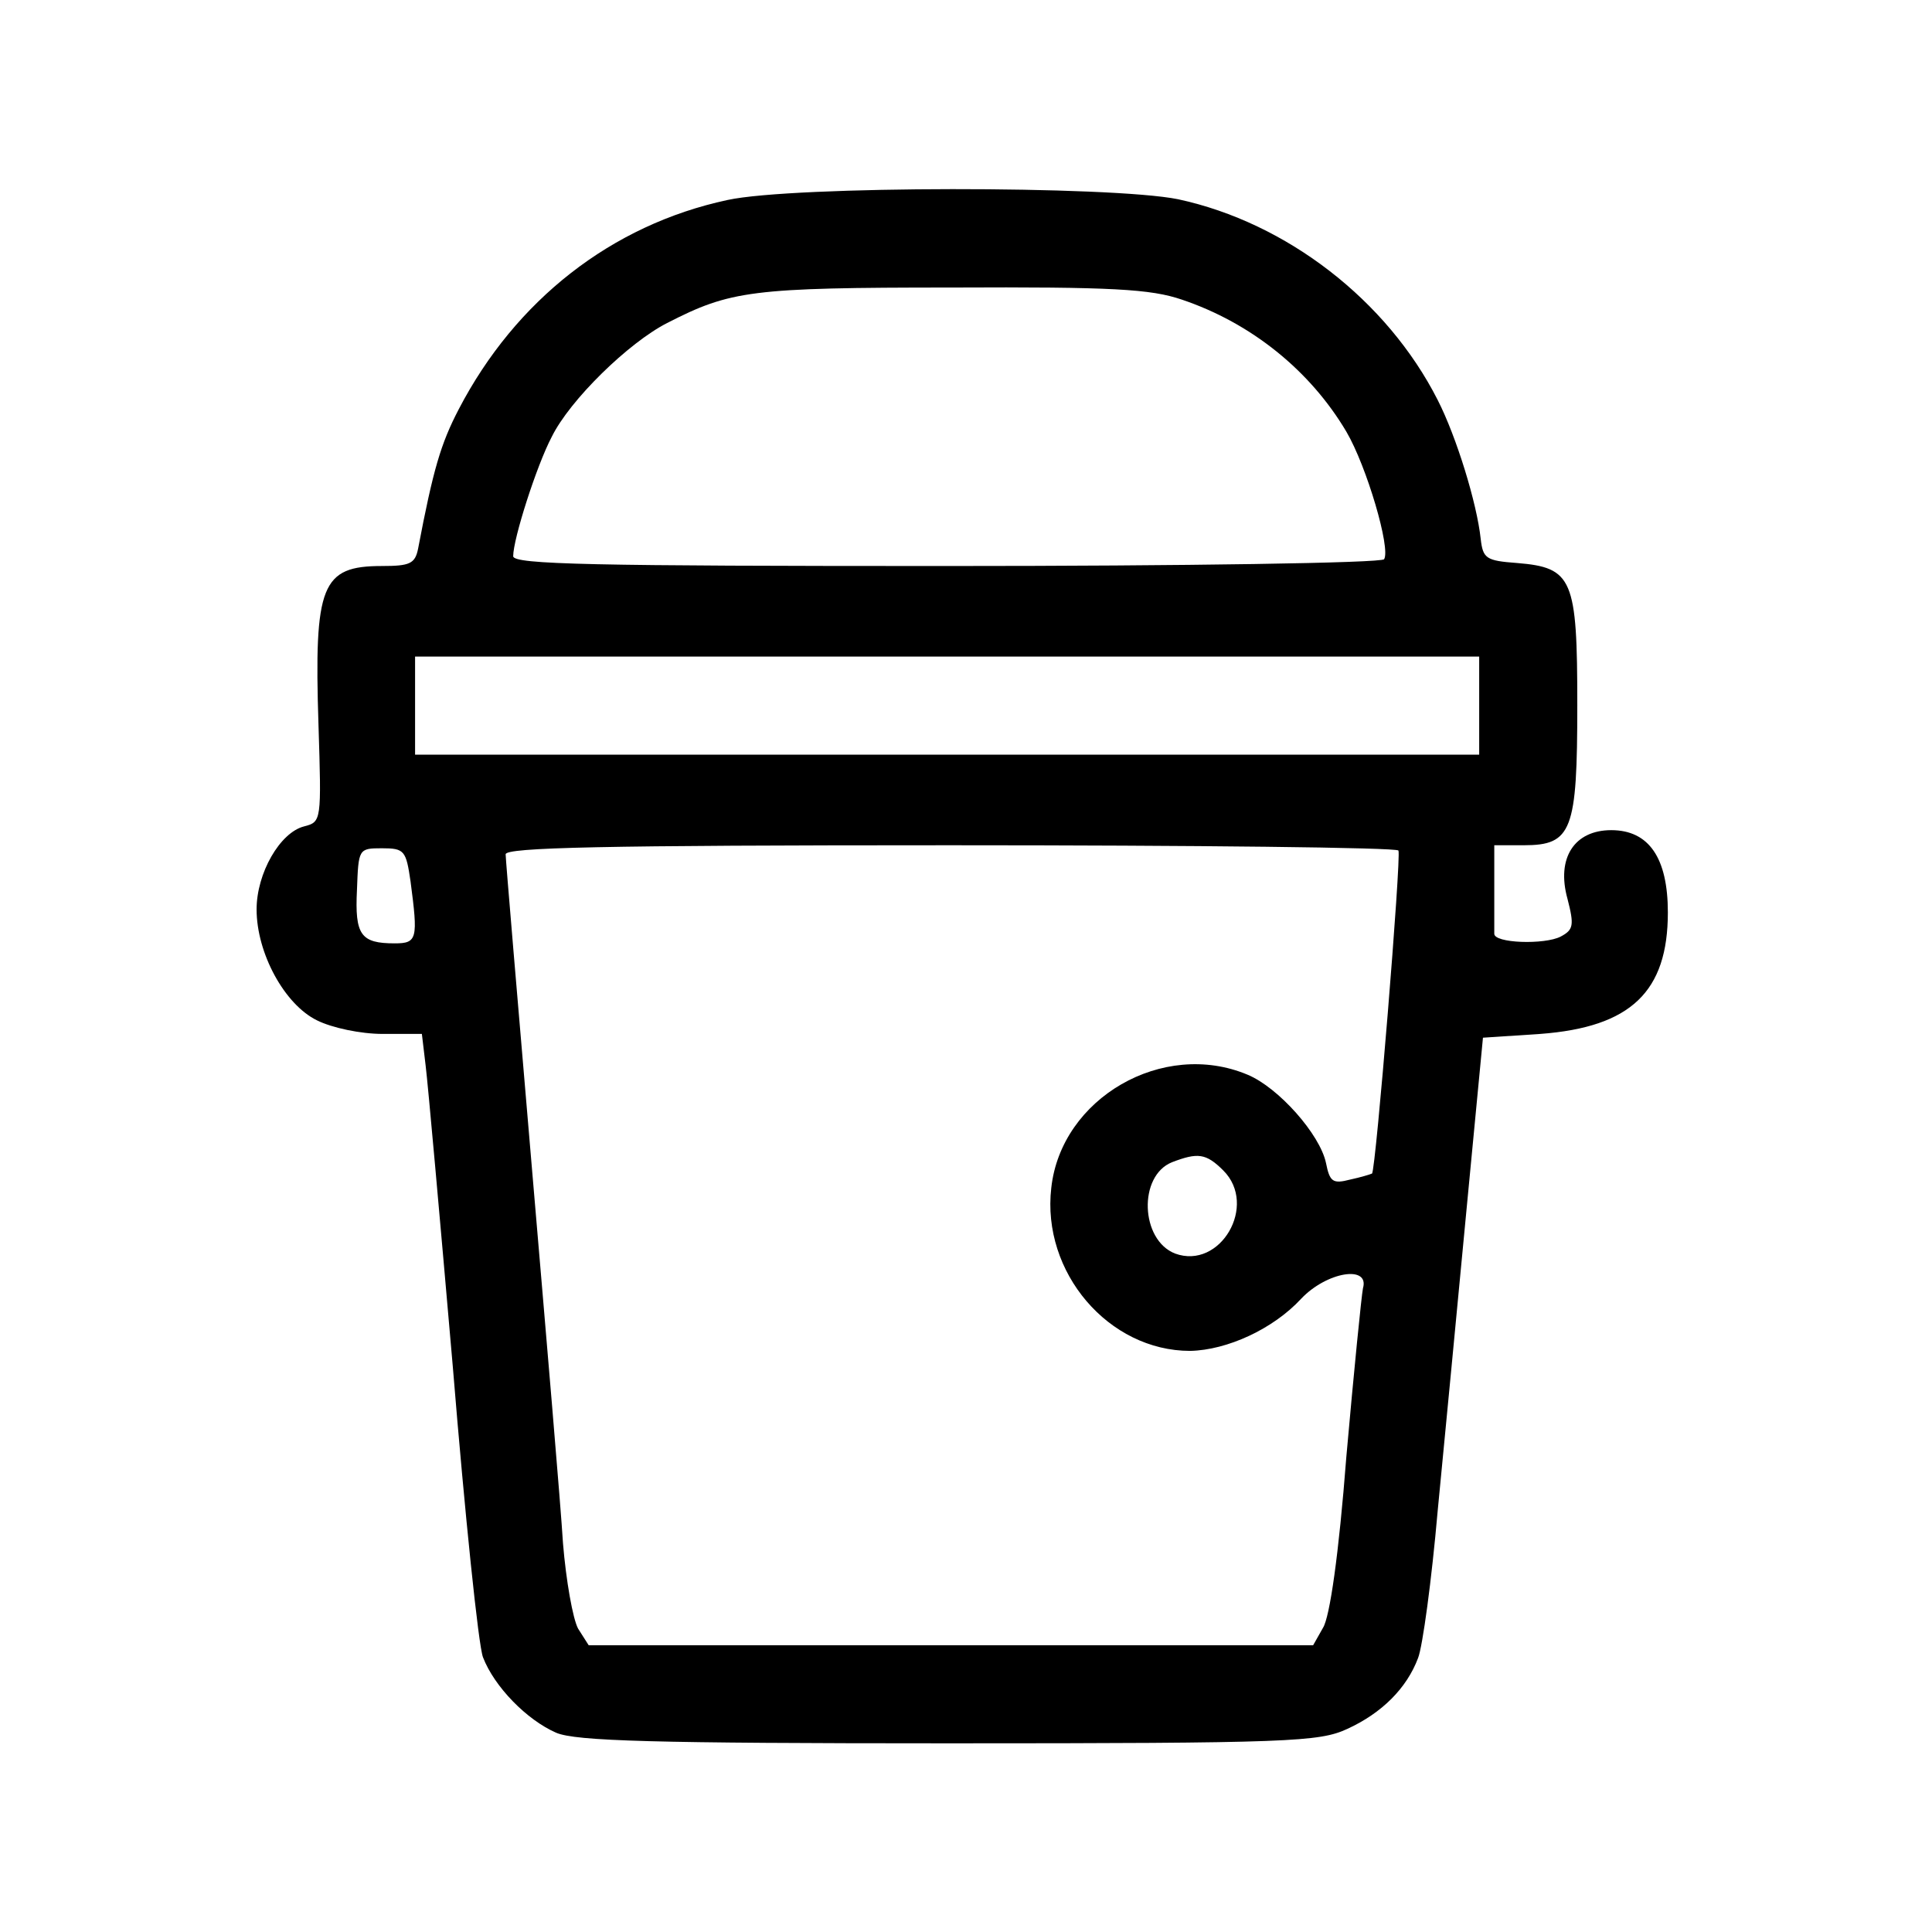 <?xml version="1.0" standalone="no"?>
<!DOCTYPE svg PUBLIC "-//W3C//DTD SVG 20010904//EN"
 "http://www.w3.org/TR/2001/REC-SVG-20010904/DTD/svg10.dtd">
<svg version="1.0" xmlns="http://www.w3.org/2000/svg"
 width="256pt" height="256pt" viewBox="0 0 256 256"
 preserveAspectRatio="xMidYMid meet">
<g transform="translate(0,256) scale(0.1,-0.1)"
fill="#000000" stroke="none">
<path d="M964 2295 c-154 -33 -281 -133 -356 -277 -24 -46 -34 -80 -54 -185
-4 -20 -11 -23 -48 -23 -80 0 -90 -25 -84 -210 4 -128 4 -129 -19 -135 -32 -8
-63 -62 -63 -110 0 -58 37 -126 80 -147 20 -10 58 -18 87 -18 l52 0 5 -42 c3
-24 19 -203 36 -399 16 -196 34 -370 40 -385 15 -39 58 -83 97 -100 26 -11
128 -14 520 -14 453 0 491 2 528 19 46 21 79 54 94 94 6 15 18 103 26 195 9
92 26 271 38 397 l22 230 76 5 c120 9 169 56 169 161 0 72 -25 109 -75 109
-49 0 -73 -37 -58 -91 9 -35 8 -41 -9 -50 -21 -11 -89 -9 -88 4 0 4 0 32 0 62
l0 55 39 0 c64 0 71 19 71 186 0 167 -6 182 -80 188 -41 3 -45 6 -48 32 -5 47
-32 135 -57 184 -67 132 -200 235 -344 266 -89 18 -510 18 -597 -1z m602 -132
c92 -31 170 -94 218 -175 27 -46 59 -155 50 -169 -3 -5 -264 -9 -580 -9 -468
0 -574 2 -574 13 0 23 31 120 51 158 24 49 102 125 153 151 84 43 111 47 377
47 213 1 264 -2 305 -16z m394 -538 l0 -65 -705 0 -705 0 0 65 0 65 705 0 705
0 0 -65z m-1416 -233 c10 -76 9 -82 -21 -82 -45 0 -53 11 -50 71 2 54 2 55 33
55 30 0 32 -3 38 -44z m1309 41 c4 -8 -30 -424 -35 -428 -2 -1 -15 -5 -29 -8
-23 -6 -27 -3 -32 22 -8 38 -63 100 -104 117 -112 47 -247 -31 -260 -150 -13
-112 76 -216 184 -216 49 1 110 29 147 69 34 36 91 45 82 14 -2 -10 -12 -110
-22 -223 -10 -130 -22 -213 -31 -227 l-13 -23 -480 0 -480 0 -14 22 c-7 13
-16 64 -20 113 -3 50 -22 272 -41 495 -19 223 -35 411 -35 418 0 9 125 12 589
12 325 0 592 -3 594 -7z m-232 -424 c46 -46 -4 -132 -64 -110 -46 18 -49 103
-4 121 34 13 45 12 68 -11z"/>
</g>
</svg>
